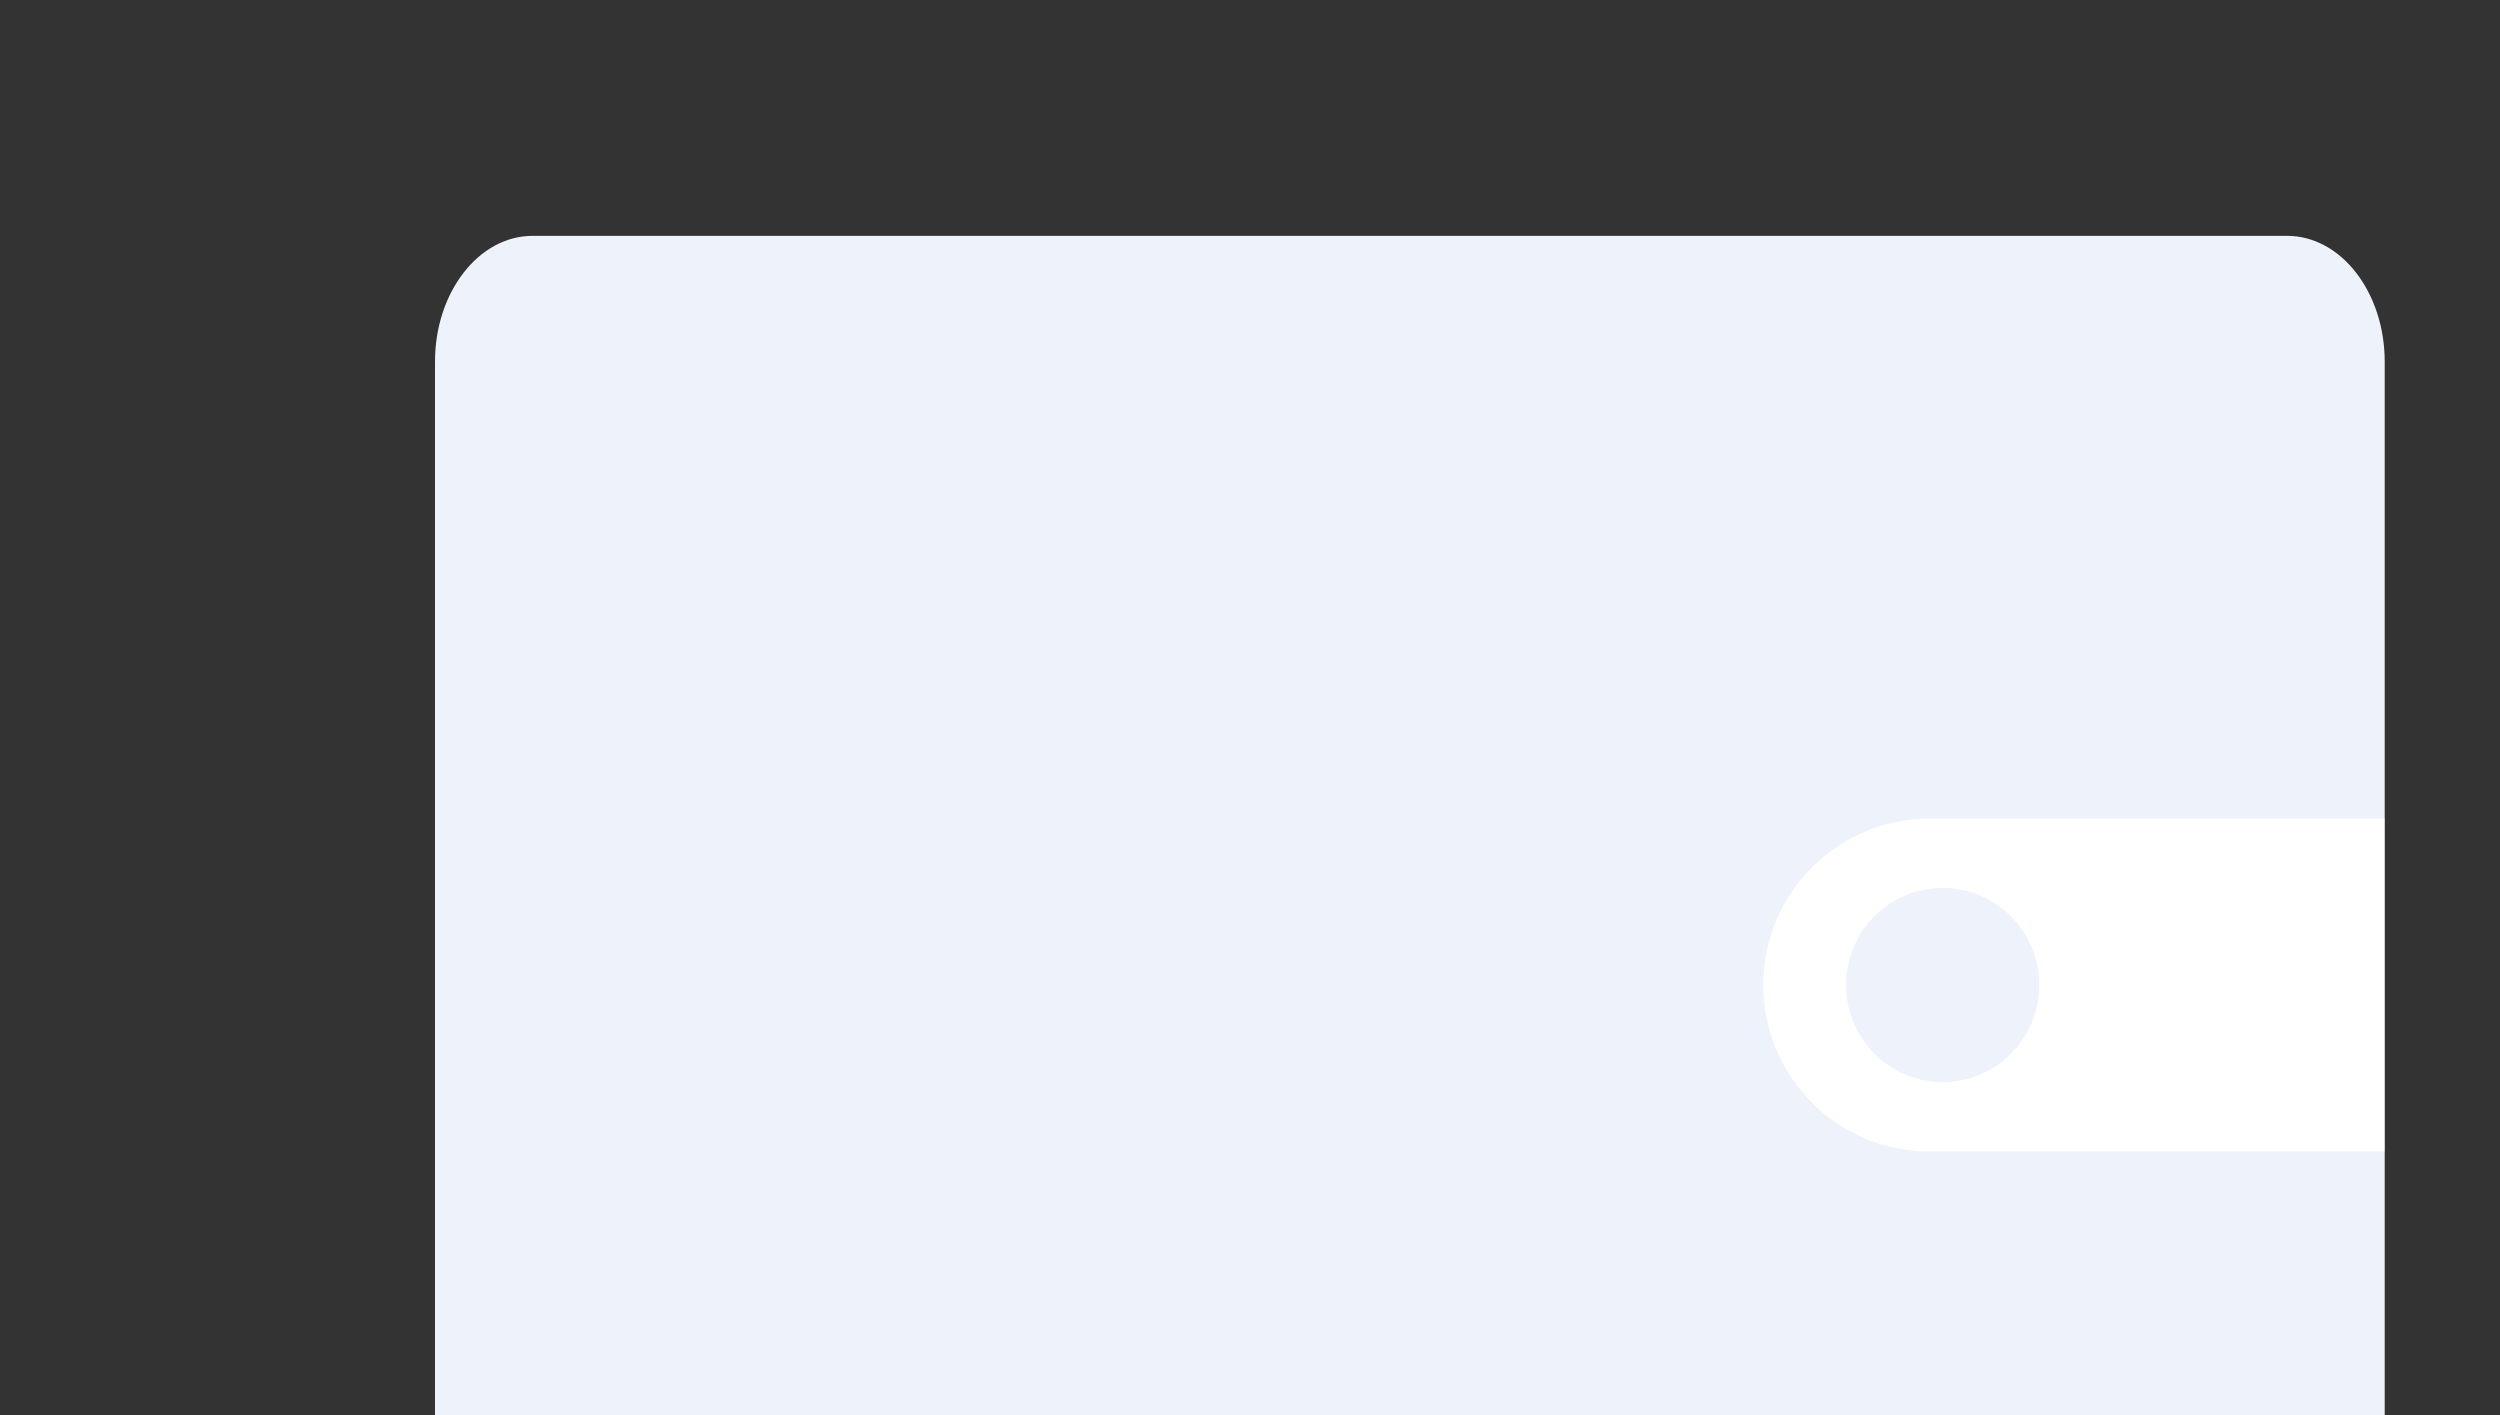 <svg width="159" height="90" viewBox="0 0 159 90" fill="none" xmlns="http://www.w3.org/2000/svg" color="#EEF2FA">
    <rect x="0" y="0" width="159" height="90" fill="#333333" stroke="none"/>
    <g clip-path="url(#clip0_5886_40098)">
        <path d="M27.666 23.006C27.666 18.584 30.447 15 33.876 15H145.457C148.886 15 151.667 18.584 151.667 23.006V89.994C151.667 94.416 148.886 98 145.457 98H33.876C30.447 98 27.666 94.416 27.666 89.994V23.006Z"
              fill="currentColor"></path>
        <path d="M112.143 62.647C112.143 56.799 116.884 52.059 122.731 52.059H151.643V73.235H122.731C116.884 73.235 112.143 68.495 112.143 62.647V62.647Z"
              fill="#FFFFFF"></path>
        <path d="M129.698 62.647C129.698 66.058 126.947 68.824 123.553 68.824C120.16 68.824 117.409 66.058 117.409 62.647C117.409 59.236 120.16 56.471 123.553 56.471C126.947 56.471 129.698 59.236 129.698 62.647Z"
              fill="currentColor"></path>
    </g>
    <defs>
        <clipPath id="clip0_5886_40098">
            <rect width="158" height="90" fill="currentColor" transform="translate(0.667)"></rect>
        </clipPath>
    </defs>
</svg>